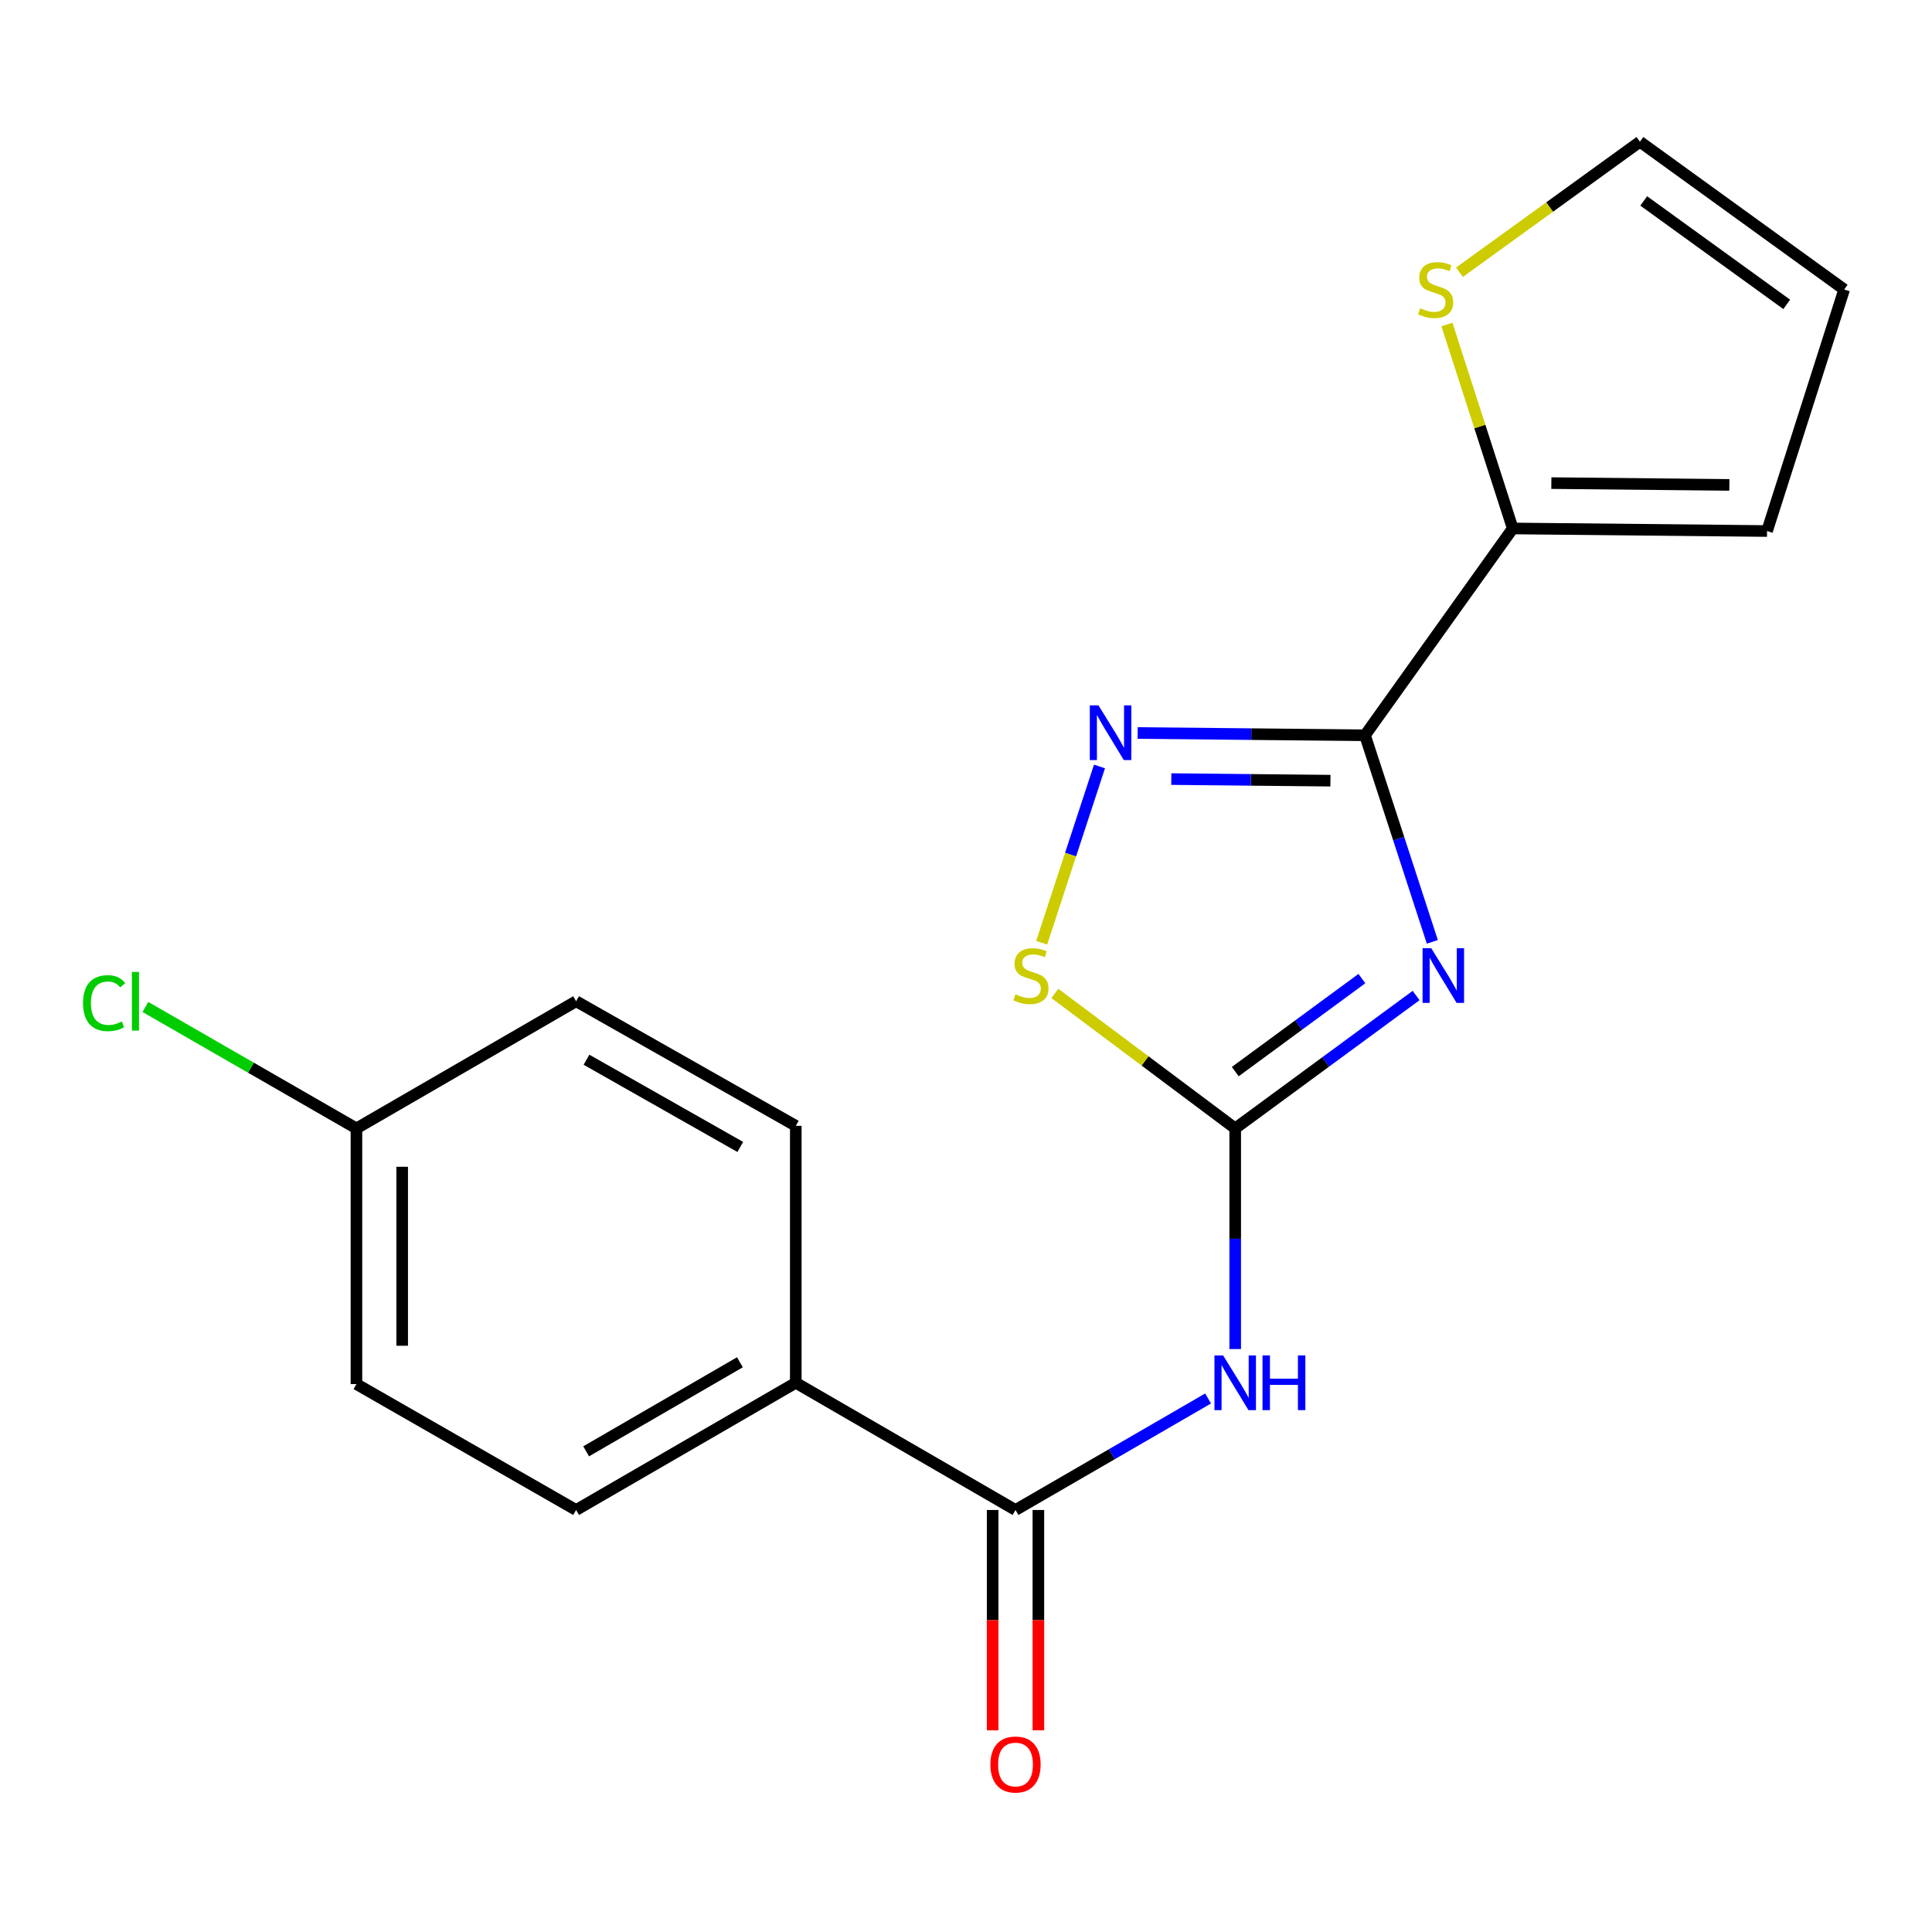 <?xml version='1.0' encoding='iso-8859-1'?>
<svg version='1.1' baseProfile='full'
              xmlns='http://www.w3.org/2000/svg'
                      xmlns:rdkit='http://www.rdkit.org/xml'
                      xmlns:xlink='http://www.w3.org/1999/xlink'
                  xml:space='preserve'
width='1000px' height='1000px' viewBox='0 0 1000 1000'>
<!-- END OF HEADER -->
<rect style='opacity:1.0;fill:#FFFFFF;stroke:none' width='1000' height='1000' x='0' y='0'> </rect>
<path class='bond-0' d='M 741.375,487.502 L 723.946,434.039' style='fill:none;fill-rule:evenodd;stroke:#0000FF;stroke-width:6px;stroke-linecap:butt;stroke-linejoin:miter;stroke-opacity:1' />
<path class='bond-0' d='M 723.946,434.039 L 706.517,380.576' style='fill:none;fill-rule:evenodd;stroke:#000000;stroke-width:6px;stroke-linecap:butt;stroke-linejoin:miter;stroke-opacity:1' />
<path class='bond-1' d='M 732.976,515.277 L 686.158,549.671' style='fill:none;fill-rule:evenodd;stroke:#0000FF;stroke-width:6px;stroke-linecap:butt;stroke-linejoin:miter;stroke-opacity:1' />
<path class='bond-1' d='M 686.158,549.671 L 639.34,584.066' style='fill:none;fill-rule:evenodd;stroke:#000000;stroke-width:6px;stroke-linecap:butt;stroke-linejoin:miter;stroke-opacity:1' />
<path class='bond-1' d='M 704.912,506.514 L 672.14,530.59' style='fill:none;fill-rule:evenodd;stroke:#0000FF;stroke-width:6px;stroke-linecap:butt;stroke-linejoin:miter;stroke-opacity:1' />
<path class='bond-1' d='M 672.14,530.59 L 639.368,554.666' style='fill:none;fill-rule:evenodd;stroke:#000000;stroke-width:6px;stroke-linecap:butt;stroke-linejoin:miter;stroke-opacity:1' />
<path class='bond-2' d='M 706.517,380.576 L 647.685,379.988' style='fill:none;fill-rule:evenodd;stroke:#000000;stroke-width:6px;stroke-linecap:butt;stroke-linejoin:miter;stroke-opacity:1' />
<path class='bond-2' d='M 647.685,379.988 L 588.853,379.401' style='fill:none;fill-rule:evenodd;stroke:#0000FF;stroke-width:6px;stroke-linecap:butt;stroke-linejoin:miter;stroke-opacity:1' />
<path class='bond-2' d='M 688.631,404.075 L 647.449,403.664' style='fill:none;fill-rule:evenodd;stroke:#000000;stroke-width:6px;stroke-linecap:butt;stroke-linejoin:miter;stroke-opacity:1' />
<path class='bond-2' d='M 647.449,403.664 L 606.266,403.253' style='fill:none;fill-rule:evenodd;stroke:#0000FF;stroke-width:6px;stroke-linecap:butt;stroke-linejoin:miter;stroke-opacity:1' />
<path class='bond-6' d='M 706.517,380.576 L 782.993,273.53' style='fill:none;fill-rule:evenodd;stroke:#000000;stroke-width:6px;stroke-linecap:butt;stroke-linejoin:miter;stroke-opacity:1' />
<path class='bond-3' d='M 639.34,584.066 L 639.34,641.168' style='fill:none;fill-rule:evenodd;stroke:#000000;stroke-width:6px;stroke-linecap:butt;stroke-linejoin:miter;stroke-opacity:1' />
<path class='bond-3' d='M 639.34,641.168 L 639.34,698.271' style='fill:none;fill-rule:evenodd;stroke:#0000FF;stroke-width:6px;stroke-linecap:butt;stroke-linejoin:miter;stroke-opacity:1' />
<path class='bond-4' d='M 639.34,584.066 L 592.666,549.132' style='fill:none;fill-rule:evenodd;stroke:#000000;stroke-width:6px;stroke-linecap:butt;stroke-linejoin:miter;stroke-opacity:1' />
<path class='bond-4' d='M 592.666,549.132 L 545.992,514.199' style='fill:none;fill-rule:evenodd;stroke:#CCCC00;stroke-width:6px;stroke-linecap:butt;stroke-linejoin:miter;stroke-opacity:1' />
<path class='bond-19' d='M 569.093,396.727 L 554.133,442.346' style='fill:none;fill-rule:evenodd;stroke:#0000FF;stroke-width:6px;stroke-linecap:butt;stroke-linejoin:miter;stroke-opacity:1' />
<path class='bond-19' d='M 554.133,442.346 L 539.174,487.965' style='fill:none;fill-rule:evenodd;stroke:#CCCC00;stroke-width:6px;stroke-linecap:butt;stroke-linejoin:miter;stroke-opacity:1' />
<path class='bond-5' d='M 625.315,723.844 L 575.47,752.707' style='fill:none;fill-rule:evenodd;stroke:#0000FF;stroke-width:6px;stroke-linecap:butt;stroke-linejoin:miter;stroke-opacity:1' />
<path class='bond-5' d='M 575.47,752.707 L 525.626,781.57' style='fill:none;fill-rule:evenodd;stroke:#000000;stroke-width:6px;stroke-linecap:butt;stroke-linejoin:miter;stroke-opacity:1' />
<path class='bond-8' d='M 525.626,781.57 L 411.898,715.722' style='fill:none;fill-rule:evenodd;stroke:#000000;stroke-width:6px;stroke-linecap:butt;stroke-linejoin:miter;stroke-opacity:1' />
<path class='bond-10' d='M 513.787,781.57 L 513.787,838.593' style='fill:none;fill-rule:evenodd;stroke:#000000;stroke-width:6px;stroke-linecap:butt;stroke-linejoin:miter;stroke-opacity:1' />
<path class='bond-10' d='M 513.787,838.593 L 513.787,895.615' style='fill:none;fill-rule:evenodd;stroke:#FF0000;stroke-width:6px;stroke-linecap:butt;stroke-linejoin:miter;stroke-opacity:1' />
<path class='bond-10' d='M 537.464,781.57 L 537.464,838.593' style='fill:none;fill-rule:evenodd;stroke:#000000;stroke-width:6px;stroke-linecap:butt;stroke-linejoin:miter;stroke-opacity:1' />
<path class='bond-10' d='M 537.464,838.593 L 537.464,895.615' style='fill:none;fill-rule:evenodd;stroke:#FF0000;stroke-width:6px;stroke-linecap:butt;stroke-linejoin:miter;stroke-opacity:1' />
<path class='bond-7' d='M 782.993,273.53 L 765.963,220.746' style='fill:none;fill-rule:evenodd;stroke:#000000;stroke-width:6px;stroke-linecap:butt;stroke-linejoin:miter;stroke-opacity:1' />
<path class='bond-7' d='M 765.963,220.746 L 748.934,167.961' style='fill:none;fill-rule:evenodd;stroke:#CCCC00;stroke-width:6px;stroke-linecap:butt;stroke-linejoin:miter;stroke-opacity:1' />
<path class='bond-9' d='M 782.993,273.53 L 914.624,274.859' style='fill:none;fill-rule:evenodd;stroke:#000000;stroke-width:6px;stroke-linecap:butt;stroke-linejoin:miter;stroke-opacity:1' />
<path class='bond-9' d='M 802.977,250.054 L 895.118,250.984' style='fill:none;fill-rule:evenodd;stroke:#000000;stroke-width:6px;stroke-linecap:butt;stroke-linejoin:miter;stroke-opacity:1' />
<path class='bond-11' d='M 755.427,140.904 L 802.121,107.13' style='fill:none;fill-rule:evenodd;stroke:#CCCC00;stroke-width:6px;stroke-linecap:butt;stroke-linejoin:miter;stroke-opacity:1' />
<path class='bond-11' d='M 802.121,107.13 L 848.815,73.355' style='fill:none;fill-rule:evenodd;stroke:#000000;stroke-width:6px;stroke-linecap:butt;stroke-linejoin:miter;stroke-opacity:1' />
<path class='bond-13' d='M 411.898,715.722 L 298.196,781.57' style='fill:none;fill-rule:evenodd;stroke:#000000;stroke-width:6px;stroke-linecap:butt;stroke-linejoin:miter;stroke-opacity:1' />
<path class='bond-13' d='M 382.977,705.11 L 303.385,751.204' style='fill:none;fill-rule:evenodd;stroke:#000000;stroke-width:6px;stroke-linecap:butt;stroke-linejoin:miter;stroke-opacity:1' />
<path class='bond-14' d='M 411.898,715.722 L 411.898,582.737' style='fill:none;fill-rule:evenodd;stroke:#000000;stroke-width:6px;stroke-linecap:butt;stroke-linejoin:miter;stroke-opacity:1' />
<path class='bond-12' d='M 914.624,274.859 L 954.545,149.832' style='fill:none;fill-rule:evenodd;stroke:#000000;stroke-width:6px;stroke-linecap:butt;stroke-linejoin:miter;stroke-opacity:1' />
<path class='bond-20' d='M 848.815,73.355 L 954.545,149.832' style='fill:none;fill-rule:evenodd;stroke:#000000;stroke-width:6px;stroke-linecap:butt;stroke-linejoin:miter;stroke-opacity:1' />
<path class='bond-20' d='M 850.798,104.011 L 924.81,157.544' style='fill:none;fill-rule:evenodd;stroke:#000000;stroke-width:6px;stroke-linecap:butt;stroke-linejoin:miter;stroke-opacity:1' />
<path class='bond-17' d='M 298.196,781.57 L 184.494,716.406' style='fill:none;fill-rule:evenodd;stroke:#000000;stroke-width:6px;stroke-linecap:butt;stroke-linejoin:miter;stroke-opacity:1' />
<path class='bond-16' d='M 411.898,582.737 L 298.196,518.244' style='fill:none;fill-rule:evenodd;stroke:#000000;stroke-width:6px;stroke-linecap:butt;stroke-linejoin:miter;stroke-opacity:1' />
<path class='bond-16' d='M 383.161,593.658 L 303.57,548.512' style='fill:none;fill-rule:evenodd;stroke:#000000;stroke-width:6px;stroke-linecap:butt;stroke-linejoin:miter;stroke-opacity:1' />
<path class='bond-15' d='M 184.494,584.066 L 298.196,518.244' style='fill:none;fill-rule:evenodd;stroke:#000000;stroke-width:6px;stroke-linecap:butt;stroke-linejoin:miter;stroke-opacity:1' />
<path class='bond-18' d='M 184.494,584.066 L 129.871,552.633' style='fill:none;fill-rule:evenodd;stroke:#000000;stroke-width:6px;stroke-linecap:butt;stroke-linejoin:miter;stroke-opacity:1' />
<path class='bond-18' d='M 129.871,552.633 L 75.248,521.201' style='fill:none;fill-rule:evenodd;stroke:#00CC00;stroke-width:6px;stroke-linecap:butt;stroke-linejoin:miter;stroke-opacity:1' />
<path class='bond-21' d='M 184.494,584.066 L 184.494,716.406' style='fill:none;fill-rule:evenodd;stroke:#000000;stroke-width:6px;stroke-linecap:butt;stroke-linejoin:miter;stroke-opacity:1' />
<path class='bond-21' d='M 208.171,603.917 L 208.171,696.555' style='fill:none;fill-rule:evenodd;stroke:#000000;stroke-width:6px;stroke-linecap:butt;stroke-linejoin:miter;stroke-opacity:1' />
<path  class='atom-0' d='M 740.797 490.772
L 750.077 505.772
Q 750.997 507.252, 752.477 509.932
Q 753.957 512.612, 754.037 512.772
L 754.037 490.772
L 757.797 490.772
L 757.797 519.092
L 753.917 519.092
L 743.957 502.692
Q 742.797 500.772, 741.557 498.572
Q 740.357 496.372, 739.997 495.692
L 739.997 519.092
L 736.317 519.092
L 736.317 490.772
L 740.797 490.772
' fill='#0000FF'/>
<path  class='atom-3' d='M 568.561 365.101
L 577.841 380.101
Q 578.761 381.581, 580.241 384.261
Q 581.721 386.941, 581.801 387.101
L 581.801 365.101
L 585.561 365.101
L 585.561 393.421
L 581.681 393.421
L 571.721 377.021
Q 570.561 375.101, 569.321 372.901
Q 568.121 370.701, 567.761 370.021
L 567.761 393.421
L 564.081 393.421
L 564.081 365.101
L 568.561 365.101
' fill='#0000FF'/>
<path  class='atom-4' d='M 633.08 701.562
L 642.36 716.562
Q 643.28 718.042, 644.76 720.722
Q 646.24 723.402, 646.32 723.562
L 646.32 701.562
L 650.08 701.562
L 650.08 729.882
L 646.2 729.882
L 636.24 713.482
Q 635.08 711.562, 633.84 709.362
Q 632.64 707.162, 632.28 706.482
L 632.28 729.882
L 628.6 729.882
L 628.6 701.562
L 633.08 701.562
' fill='#0000FF'/>
<path  class='atom-4' d='M 653.48 701.562
L 657.32 701.562
L 657.32 713.602
L 671.8 713.602
L 671.8 701.562
L 675.64 701.562
L 675.64 729.882
L 671.8 729.882
L 671.8 716.802
L 657.32 716.802
L 657.32 729.882
L 653.48 729.882
L 653.48 701.562
' fill='#0000FF'/>
<path  class='atom-5' d='M 525.61 514.652
Q 525.93 514.772, 527.25 515.332
Q 528.57 515.892, 530.01 516.252
Q 531.49 516.572, 532.93 516.572
Q 535.61 516.572, 537.17 515.292
Q 538.73 513.972, 538.73 511.692
Q 538.73 510.132, 537.93 509.172
Q 537.17 508.212, 535.97 507.692
Q 534.77 507.172, 532.77 506.572
Q 530.25 505.812, 528.73 505.092
Q 527.25 504.372, 526.17 502.852
Q 525.13 501.332, 525.13 498.772
Q 525.13 495.212, 527.53 493.012
Q 529.97 490.812, 534.77 490.812
Q 538.05 490.812, 541.77 492.372
L 540.85 495.452
Q 537.45 494.052, 534.89 494.052
Q 532.13 494.052, 530.61 495.212
Q 529.09 496.332, 529.13 498.292
Q 529.13 499.812, 529.89 500.732
Q 530.69 501.652, 531.81 502.172
Q 532.97 502.692, 534.89 503.292
Q 537.45 504.092, 538.97 504.892
Q 540.49 505.692, 541.57 507.332
Q 542.69 508.932, 542.69 511.692
Q 542.69 515.612, 540.05 517.732
Q 537.45 519.812, 533.09 519.812
Q 530.57 519.812, 528.65 519.252
Q 526.77 518.732, 524.53 517.812
L 525.61 514.652
' fill='#CCCC00'/>
<path  class='atom-8' d='M 735.085 159.552
Q 735.405 159.672, 736.725 160.232
Q 738.045 160.792, 739.485 161.152
Q 740.965 161.472, 742.405 161.472
Q 745.085 161.472, 746.645 160.192
Q 748.205 158.872, 748.205 156.592
Q 748.205 155.032, 747.405 154.072
Q 746.645 153.112, 745.445 152.592
Q 744.245 152.072, 742.245 151.472
Q 739.725 150.712, 738.205 149.992
Q 736.725 149.272, 735.645 147.752
Q 734.605 146.232, 734.605 143.672
Q 734.605 140.112, 737.005 137.912
Q 739.445 135.712, 744.245 135.712
Q 747.525 135.712, 751.245 137.272
L 750.325 140.352
Q 746.925 138.952, 744.365 138.952
Q 741.605 138.952, 740.085 140.112
Q 738.565 141.232, 738.605 143.192
Q 738.605 144.712, 739.365 145.632
Q 740.165 146.552, 741.285 147.072
Q 742.445 147.592, 744.365 148.192
Q 746.925 148.992, 748.445 149.792
Q 749.965 150.592, 751.045 152.232
Q 752.165 153.832, 752.165 156.592
Q 752.165 160.512, 749.525 162.632
Q 746.925 164.712, 742.565 164.712
Q 740.045 164.712, 738.125 164.152
Q 736.245 163.632, 734.005 162.712
L 735.085 159.552
' fill='#CCCC00'/>
<path  class='atom-11' d='M 512.626 913.307
Q 512.626 906.507, 515.986 902.707
Q 519.346 898.907, 525.626 898.907
Q 531.906 898.907, 535.266 902.707
Q 538.626 906.507, 538.626 913.307
Q 538.626 920.187, 535.226 924.107
Q 531.826 927.987, 525.626 927.987
Q 519.386 927.987, 515.986 924.107
Q 512.626 920.227, 512.626 913.307
M 525.626 924.787
Q 529.946 924.787, 532.266 921.907
Q 534.626 918.987, 534.626 913.307
Q 534.626 907.747, 532.266 904.947
Q 529.946 902.107, 525.626 902.107
Q 521.306 902.107, 518.946 904.907
Q 516.626 907.707, 516.626 913.307
Q 516.626 919.027, 518.946 921.907
Q 521.306 924.787, 525.626 924.787
' fill='#FF0000'/>
<path  class='atom-19' d='M 42.989 519.224
Q 42.989 512.184, 46.269 508.504
Q 49.589 504.784, 55.869 504.784
Q 61.709 504.784, 64.829 508.904
L 62.189 511.064
Q 59.909 508.064, 55.869 508.064
Q 51.589 508.064, 49.309 510.944
Q 47.069 513.784, 47.069 519.224
Q 47.069 524.824, 49.389 527.704
Q 51.749 530.584, 56.309 530.584
Q 59.429 530.584, 63.069 528.704
L 64.189 531.704
Q 62.709 532.664, 60.469 533.224
Q 58.229 533.784, 55.749 533.784
Q 49.589 533.784, 46.269 530.024
Q 42.989 526.264, 42.989 519.224
' fill='#00CC00'/>
<path  class='atom-19' d='M 68.269 503.064
L 71.949 503.064
L 71.949 533.424
L 68.269 533.424
L 68.269 503.064
' fill='#00CC00'/>
</svg>
